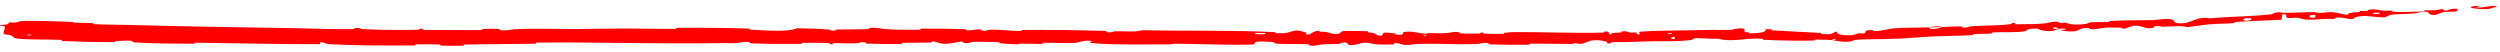 <?xml version="1.0" encoding="UTF-8"?> <svg xmlns="http://www.w3.org/2000/svg" width="338" height="7" viewBox="0 0 338 7" fill="none"><path d="M3.228 2.825C5.126 2.804 7.608 2.871 9.485 2.947C10.077 2.971 9.772 3.048 10.181 3.068C10.651 3.09 11.054 3.089 11.508 3.093C11.832 3.095 12.165 3.101 12.516 3.12C12.773 3.135 12.452 3.258 12.721 3.271C14.22 3.342 15.643 3.325 17.166 3.367C24.649 3.574 32.016 3.692 39.597 3.804C42.094 3.841 45.132 3.975 47.718 3.938C48.02 3.933 47.84 3.822 47.898 3.813C48.793 3.677 48.495 3.899 49.085 3.931C50.872 4.029 52.816 4.061 54.626 4.05C55.195 4.047 55.716 4.039 56.249 4.029C57.193 4.008 56.239 3.791 57.205 3.912C57.272 3.92 57.031 4.038 57.292 4.05C57.877 4.077 59.013 4.05 59.465 4.057C60.355 4.07 60.5 4.068 61.336 4.063C62.481 4.056 63.843 4.101 65.072 4.061C65.335 4.052 64.984 3.935 65.405 3.91C65.82 3.885 66.929 3.883 67.305 3.907C67.675 3.932 67.519 4.028 67.585 4.049C68.14 4.226 69.412 3.959 69.575 3.951C72.573 3.814 75.187 3.938 77.985 3.922C80.129 3.91 82.419 3.853 84.46 3.854C86.883 3.856 88.978 3.918 91.313 3.904C91.566 3.903 91.269 3.762 91.579 3.76C92.498 3.755 93.372 3.752 94.312 3.754C96.587 3.757 98.963 3.786 101.238 3.857C101.564 3.867 101.144 3.991 101.469 4.008C103.447 4.112 106.559 4.362 107.749 3.823C109.076 3.847 110.721 3.871 111.905 3.983C112.673 4.054 111.925 4.188 112.872 4.132C113.086 4.12 112.808 4.001 113.129 3.991C114.501 3.951 115.942 3.992 117.296 3.934C117.57 3.922 117.496 3.816 117.573 3.797C118.214 3.643 119.288 3.902 119.524 3.921C121.33 4.064 122.605 4.012 124.289 4.02C124.674 4.022 124.22 3.878 124.589 3.875C126.508 3.859 128.514 3.877 130.401 3.945C130.823 3.961 130.435 4.081 130.636 4.095C131.528 4.153 131.717 3.924 132.565 3.976C132.744 3.987 132.643 4.091 132.676 4.102C133.186 4.283 133.631 4.03 133.763 4.025C135.433 3.953 136.482 4.221 138.095 4.188C138.287 4.184 137.854 4.051 138.395 4.047C141.989 4.021 145.797 4.068 149.357 4.183C149.911 4.201 149.515 4.299 149.55 4.311C150.117 4.503 150.486 4.249 150.666 4.24C152.09 4.174 153.42 4.392 154.39 4.091C160.419 4.213 166.428 4.059 172.408 4.346C172.484 4.349 172.348 4.474 172.499 4.48C174.309 4.555 173.981 4.359 175.187 4.123C175.493 4.064 176.413 4.354 176.493 4.375C176.789 4.454 176.482 4.64 176.581 4.656C177.408 4.776 177.282 4.157 178.398 4.159C178.433 4.161 178.287 4.274 178.38 4.286C178.671 4.322 178.959 4.277 179.242 4.317C179.886 4.409 180.121 4.71 181.124 4.537C181.25 4.514 181.06 4.163 182.054 4.182C182.443 4.189 184.213 4.187 184.705 4.21C185.196 4.234 184.859 4.346 184.894 4.351C186.215 4.503 185.703 4.564 186.373 4.786C187.046 5.008 186.859 4.481 187.133 4.423C187.407 4.365 188.376 4.49 188.611 4.533C188.847 4.576 188.553 4.648 188.762 4.672C190.171 4.833 189.384 4.412 189.85 4.329C190.961 4.133 191.769 4.524 192.8 4.563C193.073 4.573 192.85 4.484 193.093 4.476C194.051 4.445 194.603 4.567 195.711 4.456C195.878 4.439 196.645 4.237 197.193 4.345C197.239 4.353 197.282 4.363 197.325 4.376C197.407 4.401 197.173 4.498 197.59 4.52C198.219 4.552 199.281 4.573 199.947 4.541C200.438 4.516 199.877 4.357 200.492 4.406C200.764 4.428 200.261 4.522 200.77 4.556C201.27 4.589 202.559 4.584 203.056 4.58C203.544 4.576 203.277 4.455 203.316 4.447C203.552 4.399 204.483 4.339 204.576 4.339C208.761 4.317 212.646 4.509 216.716 4.408C217.029 4.4 216.82 4.274 216.867 4.272C217.971 4.208 217.11 4.556 217.873 4.663C217.758 4.404 218.213 4.448 218.983 4.411C219.344 4.393 219.146 4.294 219.179 4.284C219.748 4.124 220.116 4.317 220.215 4.356C220.603 4.5 220.97 4.319 221.232 4.414C221.486 4.509 220.913 4.664 221.655 4.651C221.857 4.554 221.317 4.32 221.863 4.272C223.536 4.129 226.366 4.157 228.314 4.097C228.834 4.088 229.288 4.082 229.647 4.074C231.354 4.041 231.906 4.023 232.9 4.047C234.696 4.102 234.036 3.924 235.154 3.848C236.275 3.776 235.725 4.215 235.885 4.312C236.041 4.409 236.213 4.313 236.409 4.368C236.604 4.424 236.18 4.482 236.639 4.509C237.096 4.535 238.358 4.391 238.523 4.296C238.872 4.093 238.31 3.857 239.526 3.965C239.595 3.971 239.366 4.082 239.633 4.101C241.759 4.246 243.967 4.324 246.089 4.444C246.381 4.461 246.117 4.585 246.287 4.597C248.058 4.708 247.428 4.479 248.399 4.244C248.179 4.565 248.715 4.773 250.062 4.766C250.873 4.759 250.73 4.618 251.251 4.509C251.407 4.476 251.981 4.559 252.083 4.489C252.417 4.259 251.873 4.041 253.253 4.08C253.314 4.082 253.127 4.21 253.337 4.207C253.965 4.199 254.335 4.138 254.694 4.065C255.111 3.98 255.518 3.881 256.302 3.817C257.451 3.722 259.506 3.747 260.816 3.706C260.807 4.07 262.039 3.927 262.529 3.653C263.379 3.624 264.297 3.57 265.119 3.569C265.403 3.569 265.221 3.682 265.258 3.692C265.812 3.847 266.171 3.588 266.354 3.571C268.338 3.396 269.966 3.517 271.854 3.257C271.921 3.248 272.02 2.991 272.534 3.154C272.568 3.165 271.946 3.307 272.839 3.278C273.731 3.249 275.419 3.309 276.651 3.13C276.95 3.087 277.696 2.843 278.312 2.97C278.394 2.987 278.31 3.064 278.429 3.098C278.815 3.205 279.005 2.939 279.463 3.129C279.818 3.278 280.47 3.376 281.326 3.298C281.562 3.287 281.822 3.262 282.093 3.222C282.135 3.217 282.414 3.007 282.816 2.999C283.443 2.987 284.334 3.003 284.99 2.981C285.306 2.97 285.1 2.851 285.154 2.847C287.256 2.71 288.763 2.769 291.024 2.722C291.434 2.714 292.622 2.49 293.428 2.587C294.31 2.692 293.443 3.355 295.456 3.104C296.272 3.002 297.258 2.164 298.747 2.483C301.582 2.215 304.222 2.251 307.061 1.935C307.187 1.921 307.585 1.678 307.882 1.663C308.098 1.652 308.27 1.667 308.427 1.684C308.59 1.709 308.736 1.735 308.903 1.735C310.241 1.743 311.468 1.641 312.761 1.638C313.257 1.637 313.077 1.745 313.669 1.743C314.249 1.742 314.639 1.598 315.434 1.654C316.031 1.697 316.639 1.973 317.431 1.994C317.458 1.713 318.002 1.711 318.971 1.62C319.157 1.602 318.956 1.508 319.044 1.495C319.401 1.439 319.737 1.513 320.075 1.452C320.157 1.438 320.16 1.342 320.227 1.324C320.802 1.173 321.755 1.369 321.917 1.403C322.549 1.532 322.832 1.401 323.316 1.445C323.797 1.49 323.084 1.577 323.642 1.598C324.803 1.641 326.292 1.585 327.468 1.553C327.937 1.54 327.613 1.422 327.68 1.417C328.648 1.355 329.64 1.457 330.164 1.183C330.863 1.816 330.746 1.099 332.139 1.176C332.249 1.182 332.399 1.488 331.983 1.55C331.562 1.612 330.928 1.539 330.344 1.632C330.207 1.654 329.428 1.973 329.32 1.994C328.481 2.161 328.344 1.699 328.299 1.675C327.784 1.416 326.826 1.759 326.575 1.788C325.413 1.921 324.422 1.881 323.453 1.975C322.813 2.036 322.764 2.342 322.261 2.344C320.595 2.348 320.011 1.934 318.45 2.329C318.113 2.413 318.459 2.741 317.246 2.498C317.173 2.482 316.277 2.256 315.759 2.415C315.695 2.435 315.698 2.532 315.613 2.541C315.043 2.601 314.663 2.529 314.034 2.574C313.413 2.619 312.661 2.684 311.949 2.66C311.525 2.646 310.968 2.472 310.763 2.431C310.181 2.311 309.565 2.53 309.201 2.381C308.838 2.232 309.545 1.984 308.589 1.901C308.562 2.131 308.497 2.369 308.448 2.602L308.482 2.601C308.478 2.623 308.474 2.645 308.471 2.667C306.391 2.782 304.343 2.83 302.259 2.971C302.001 2.988 302.273 3.107 301.996 3.13C300.827 3.224 299.8 3.19 298.587 3.3C297.649 3.385 296.625 3.587 295.643 3.675C295.028 3.419 293.572 3.59 292.51 3.612C292.133 3.62 292.16 3.542 291.894 3.528C290.888 3.48 291.372 3.713 291.1 3.765C289.931 3.986 289.811 3.413 288.428 3.48C288.357 3.483 287.469 3.823 287.349 3.846C286.566 3.999 287.214 3.744 286.721 3.738C285.831 3.727 285.196 3.674 284.156 3.795C283.844 3.831 283.128 4.043 282.517 3.912C282.439 3.894 282.479 3.792 282.417 3.787C281.861 3.753 281.564 3.814 281.333 3.899L281.366 3.898C281.136 3.995 280.973 4.115 280.645 4.191C280 4.341 278.976 4.179 278.769 4.127C278.225 3.993 279.175 4.034 279.204 4.015C279.534 3.804 278.803 3.88 278.24 3.894C278.142 3.586 277.359 3.646 277.658 3.91C277.692 3.938 278.127 3.886 278.24 3.894C277.766 4.228 276.902 4.313 275.937 4.071C275.486 3.958 275.899 3.782 274.549 3.902C273.935 3.955 274.184 4.16 273.644 4.243C272.411 4.431 270.796 4.296 269.521 4.379C269.058 4.41 269.514 4.509 269.199 4.534C268.36 4.6 267.617 4.541 266.776 4.622C266.7 4.629 266.891 4.745 266.63 4.757C264.644 4.854 262.914 4.849 260.843 4.95C259.843 4.997 258.06 5.162 257.025 5.212C256.318 5.245 255.546 5.261 254.776 5.279C253.571 5.308 252.377 5.295 251.437 5.343C250.424 5.391 250.65 5.508 250.216 5.598C249.377 5.772 247.898 5.469 247.7 5.421C247.694 5.42 248.563 5.397 248.1 5.33C247.832 5.196 247.71 5.42 247.7 5.421C247.57 5.392 245.837 5.336 245.494 5.351C245.306 5.36 245.408 5.479 245.311 5.481C242.994 5.534 240.684 5.485 238.354 5.378C238.313 5.375 238.378 5.245 238.281 5.239C236.932 5.151 236.066 5.299 234.955 5.385C233.845 5.473 232.967 5.446 232.309 5.228C231.473 5.264 230.27 5.193 229.579 5.157C228.886 5.122 228.802 5.382 228.741 5.39C228.616 5.406 228.494 5.42 228.376 5.434C226.709 5.635 225.572 5.551 223.736 5.57C222.789 5.581 220.92 5.648 219.899 5.687C219.08 5.72 218.603 5.665 217.862 5.71C217.763 5.717 217.865 5.829 217.834 5.834C217.007 5.977 217.4 5.696 217.227 5.648C216.615 5.473 216.199 5.381 215.165 5.473C214.919 5.494 214.201 5.898 213.763 5.924C213.184 5.957 213.382 5.813 212.787 5.851C212.736 5.854 212.749 5.942 212.377 5.94C210.635 5.932 208.721 5.887 206.929 5.901C206.68 5.902 207 6.042 206.639 6.046C204.968 6.067 203.135 6.064 201.493 6C201.097 5.984 201.345 5.885 201.259 5.856C200.732 5.68 199.96 5.937 199.83 5.942C198.907 5.981 198.06 5.985 197.193 5.975C195.371 5.954 193.618 5.867 191.51 5.941C191.35 5.947 190.08 6.22 189.499 5.984C189.458 5.968 188.891 5.726 188.401 5.891C188.371 5.901 188.719 6.025 188.111 6.012C187.509 5.998 186.492 6.08 185.666 5.942C185.402 5.899 184.778 5.657 183.977 5.848C183.924 5.861 182.688 6.292 182.259 5.992C182.187 5.943 182.265 5.627 181.315 5.787C181.133 5.818 181.464 5.889 180.984 5.933C180.241 5.999 179.283 5.912 178.383 6.051C178.226 6.076 177.556 6.289 177.015 6.125C176.93 6.099 177.092 5.994 176.805 5.982C175.479 5.922 174.044 5.99 172.691 5.913C172.209 5.886 172.456 5.716 171.953 5.669C171.451 5.622 170.424 5.576 169.898 5.652C169.373 5.729 169.947 6.003 169.159 6.023C165.708 6.109 162.32 5.94 158.88 5.907C158.371 5.902 158.793 6.001 158.043 6.001C155.272 6 150.499 6.078 148.097 5.864C146.174 5.693 148.595 5.574 147.125 5.502C146.416 5.468 145.648 5.782 145.477 5.792C143.802 5.888 142.643 5.745 141.135 5.784C140.824 5.792 141.129 5.921 140.864 5.926C139.959 5.946 139.011 5.886 138.148 5.894C137.76 5.898 137.831 5.996 137.474 5.987C136.619 5.968 135.866 5.925 135.037 5.831C134.961 5.822 135.471 5.702 134.842 5.695C133.817 5.686 132.547 5.592 131.378 5.682C131.03 5.709 131.013 5.933 130.262 5.776C130.105 5.744 130.306 5.475 129.432 5.705C129.281 5.744 127.829 6.053 127.1 5.849C126.909 5.796 126.423 5.574 126.004 5.608C125.947 5.613 126.175 5.734 125.827 5.745C124.61 5.781 123.316 5.765 122.061 5.799C121.726 5.809 122.225 5.935 121.726 5.945C120.358 5.973 118.624 5.937 117.286 5.895C116.786 5.879 117.132 5.777 117.096 5.766C116.511 5.582 116.167 5.828 115.974 5.842C114.78 5.925 113.866 5.807 112.756 5.836C112.452 5.843 112.667 5.961 112.607 5.971C111.979 6.072 112.447 5.862 112.05 5.838C110.959 5.77 109.671 5.777 108.563 5.791C108.153 5.796 108.613 5.933 108.246 5.935C106.022 5.955 103.744 5.939 101.596 5.861C101.187 5.847 101.445 5.742 101.36 5.718C100.772 5.55 99.929 5.778 99.737 5.799C98.85 5.898 98.483 5.805 97.704 5.822C96.664 5.846 95.444 5.858 94.313 5.863C91.29 5.875 88.109 5.839 85.493 5.819C80.761 5.782 77.101 5.699 72.583 5.763C72.301 5.767 72.586 5.904 72.344 5.909C69.155 5.97 66.016 5.955 62.818 6.027C62.556 6.033 62.935 6.161 62.514 6.175C61.651 6.203 60.551 6.204 59.678 6.167C59.249 6.149 59.821 6.033 59.394 6.017C58.387 5.98 57.327 5.974 56.298 5.997C55.861 6.007 56.523 6.141 55.951 6.144C55.5 6.146 55.081 6.148 54.626 6.149C51.217 6.159 47.835 6.144 44.373 5.968C44.107 5.954 43.876 5.678 43.304 5.727C43.26 5.803 43.262 5.893 43.242 5.974C37.615 5.982 32.044 5.84 26.401 5.772C26.163 5.77 26.574 5.919 26.112 5.914C23.449 5.887 20.855 5.902 18.132 5.73C17.861 5.713 17.997 5.459 17.208 5.489C17.06 5.495 15.874 5.517 15.552 5.569C15.509 5.577 15.728 5.699 15.339 5.699C14.072 5.696 12.776 5.679 11.482 5.647C10.469 5.622 9.47 5.589 8.492 5.547C8.128 5.531 8.516 5.408 8.259 5.395C6.429 5.309 4.441 5.386 2.693 5.254C1.522 5.165 1.968 4.949 1.341 4.727C1.256 4.696 0.528 4.685 0.495 4.559C0.402 4.241 0.751 3.897 0.612 3.558C0.582 3.484 -0.397 3.56 0.184 3.385C0.226 3.373 0.933 3.319 1.105 3.261C1.226 3.221 1.008 3.091 1.257 3.04C1.506 2.99 1.774 3.1 2.183 3.041C2.588 2.982 2.411 2.835 3.228 2.825ZM226.446 5.027C225.797 4.93 225.716 5.381 226.413 5.247C226.447 5.24 226.48 5.032 226.446 5.027ZM304.334 2.491C303.481 2.346 302.922 2.672 303.526 2.788C304.127 2.903 304.595 2.535 304.334 2.491ZM313.034 2.029C312.045 1.885 311.899 2.523 312.955 2.381C313.016 2.373 313.091 2.037 313.034 2.029ZM4.227 4.692C4.215 4.686 3.698 4.676 3.684 4.681C3.404 4.821 4.45 4.843 4.227 4.692ZM321.7 1.735C321.392 1.655 320.507 1.772 320.891 1.871C321.201 1.952 322.084 1.834 321.7 1.735ZM192.827 4.782C192.817 4.775 192.439 4.769 192.447 4.806C192.473 4.928 192.997 4.894 192.827 4.782ZM336.428 1.223C334.249 1.306 332.912 0.836 335.28 0.788C335.709 0.778 334.362 0.998 334.91 1.02C335.914 1.06 336.558 0.698 337.588 0.821C337.774 0.844 336.551 1.22 336.424 1.224C336.425 1.223 336.427 1.223 336.428 1.223ZM226.055 4.503C226.04 4.498 225.528 4.51 225.511 4.516C225.235 4.668 226.281 4.643 226.055 4.503ZM171.024 4.465C170.996 4.452 169.787 4.437 169.753 4.449C169.125 4.68 171.557 4.711 171.024 4.465ZM260.837 3.715C261.394 3.543 262.069 3.494 262.526 3.653C261.966 3.67 261.401 3.695 260.837 3.715Z" fill="#FF0000"></path></svg> 